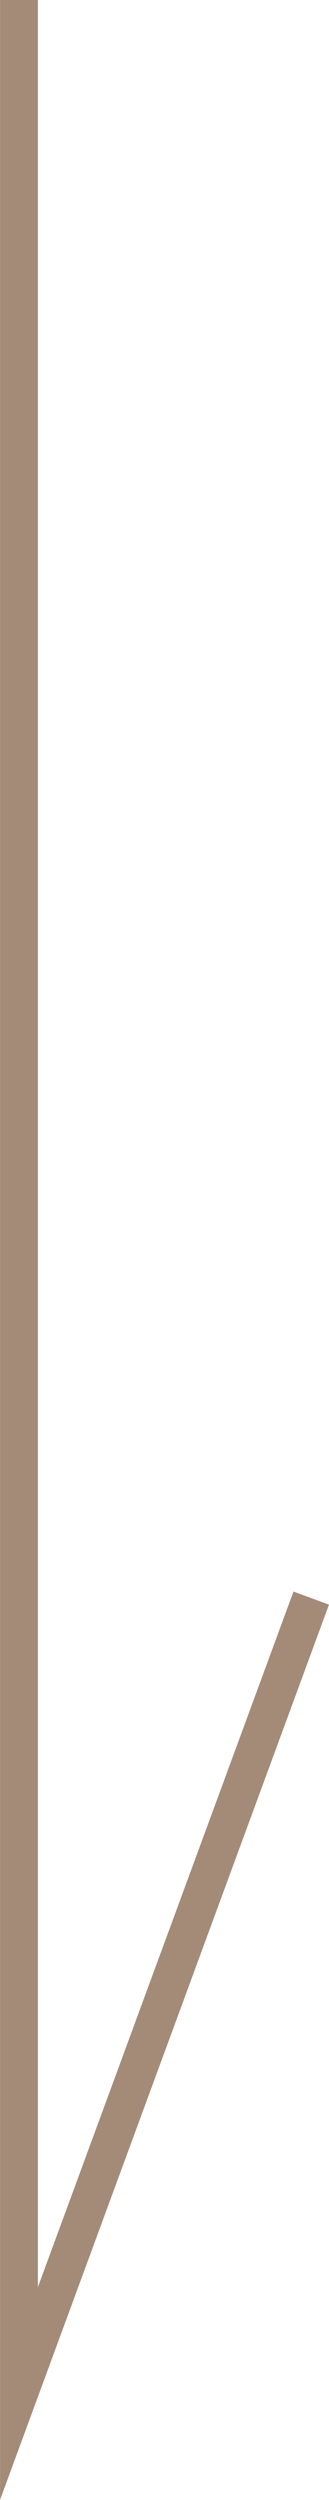 <!-- Generator: Adobe Illustrator 21.0.2, SVG Export Plug-In  -->
<svg version="1.1"
	 xmlns="http://www.w3.org/2000/svg" xmlns:xlink="http://www.w3.org/1999/xlink" xmlns:a="http://ns.adobe.com/AdobeSVGViewerExtensions/3.0/"
	 x="0px" y="0px" width="2.461px" height="18.68px" viewBox="0 0 2.461 18.68" style="enable-background:new 0 0 2.461 18.68;"
	 xml:space="preserve">
<style type="text/css">
	.st0{fill:none;stroke:#A48B78;stroke-width:0.283;stroke-miterlimit:10;}
</style>
<defs>
</defs>
<polyline class="st0" points="0.142,0 0.142,17.884 2.328,11.941 "/>
</svg>